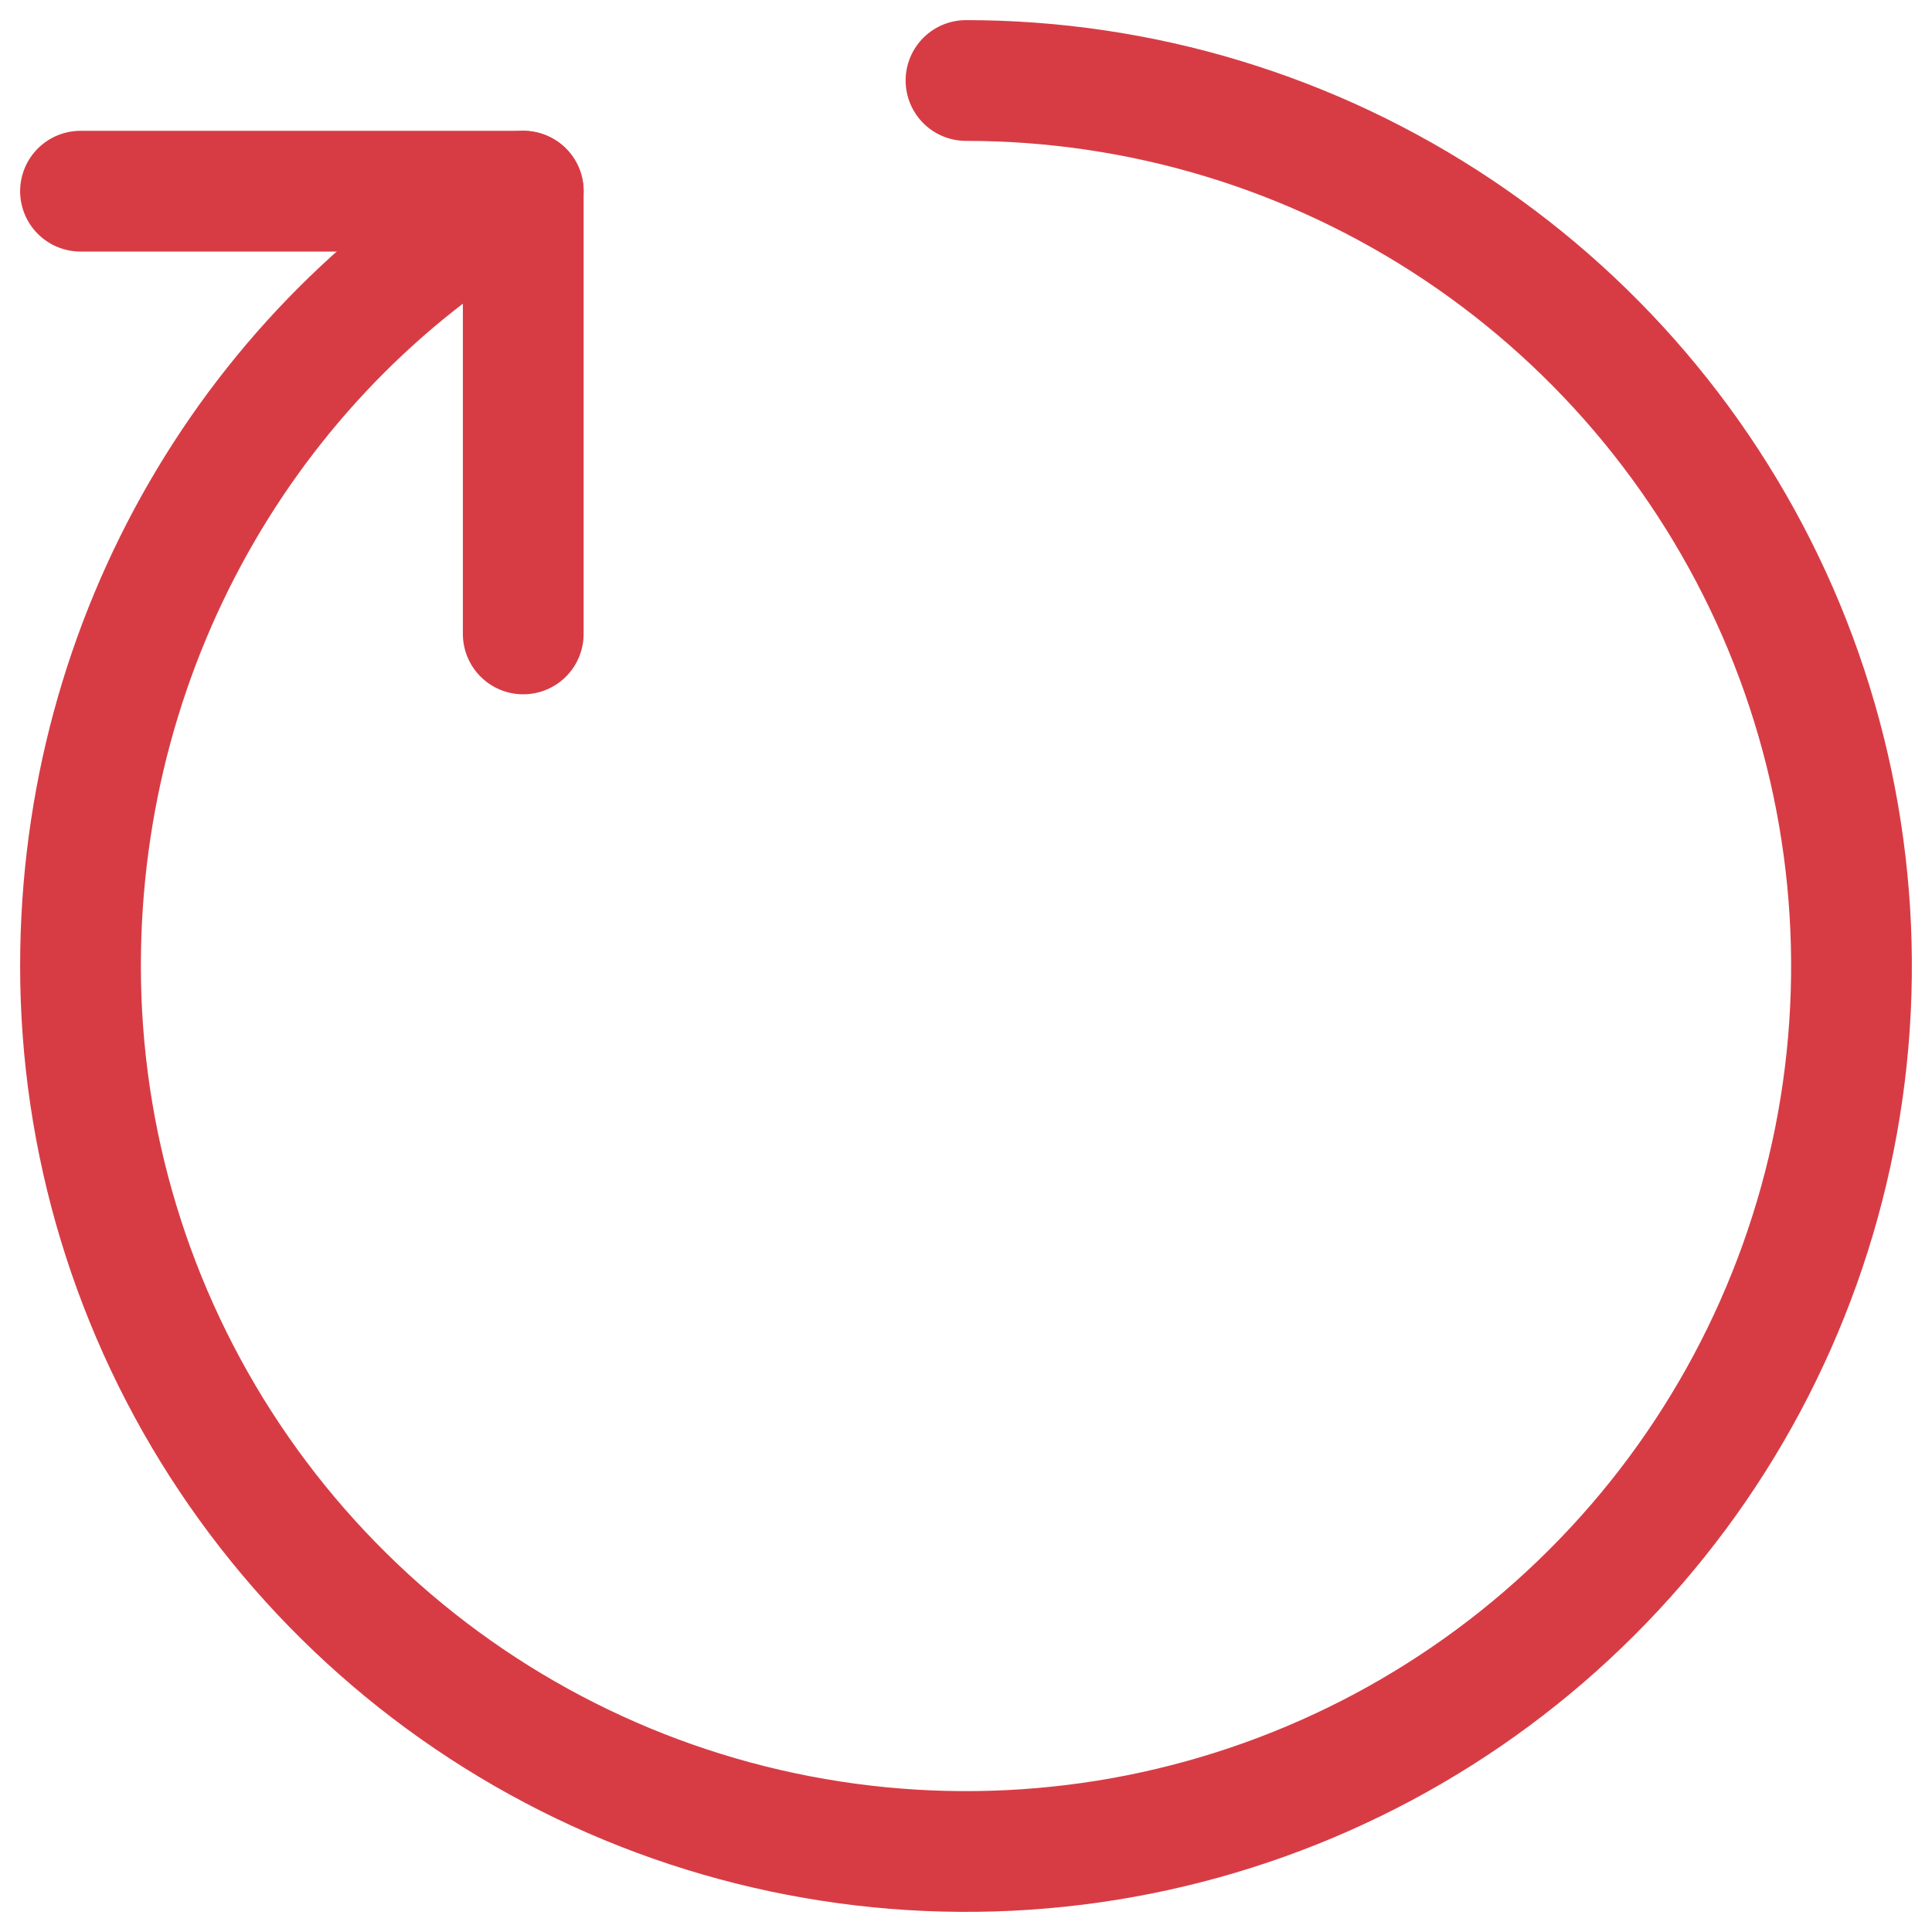 <svg width="24" height="24" viewBox="0 0 24 24" fill="none" xmlns="http://www.w3.org/2000/svg">
<g clip-path="url(#clip0_255_11371)">
<path d="M6.5 2.375C3.181 4.268 1 7.905 1 12C1 14.176 1.645 16.302 2.854 18.111C4.063 19.92 5.78 21.33 7.79 22.163C9.8 22.995 12.012 23.213 14.146 22.789C16.28 22.364 18.24 21.317 19.778 19.778C21.317 18.24 22.364 16.28 22.789 14.146C23.213 12.012 22.995 9.8 22.163 7.79C21.33 5.78 19.92 4.063 18.111 2.854C16.302 1.645 14.176 1 12 1" stroke="#D73C45" stroke-width="1.5" stroke-linecap="round" stroke-linejoin="round"/>
<path d="M6.5 7.875V2.375H1" stroke="#D73C45" stroke-width="1.5" stroke-linecap="round" stroke-linejoin="round"/>
</g>
<defs>
<clipPath id="clip0_255_11371">
<rect width="24" height="24" fill="white"/>
</clipPath>
</defs>
</svg>
